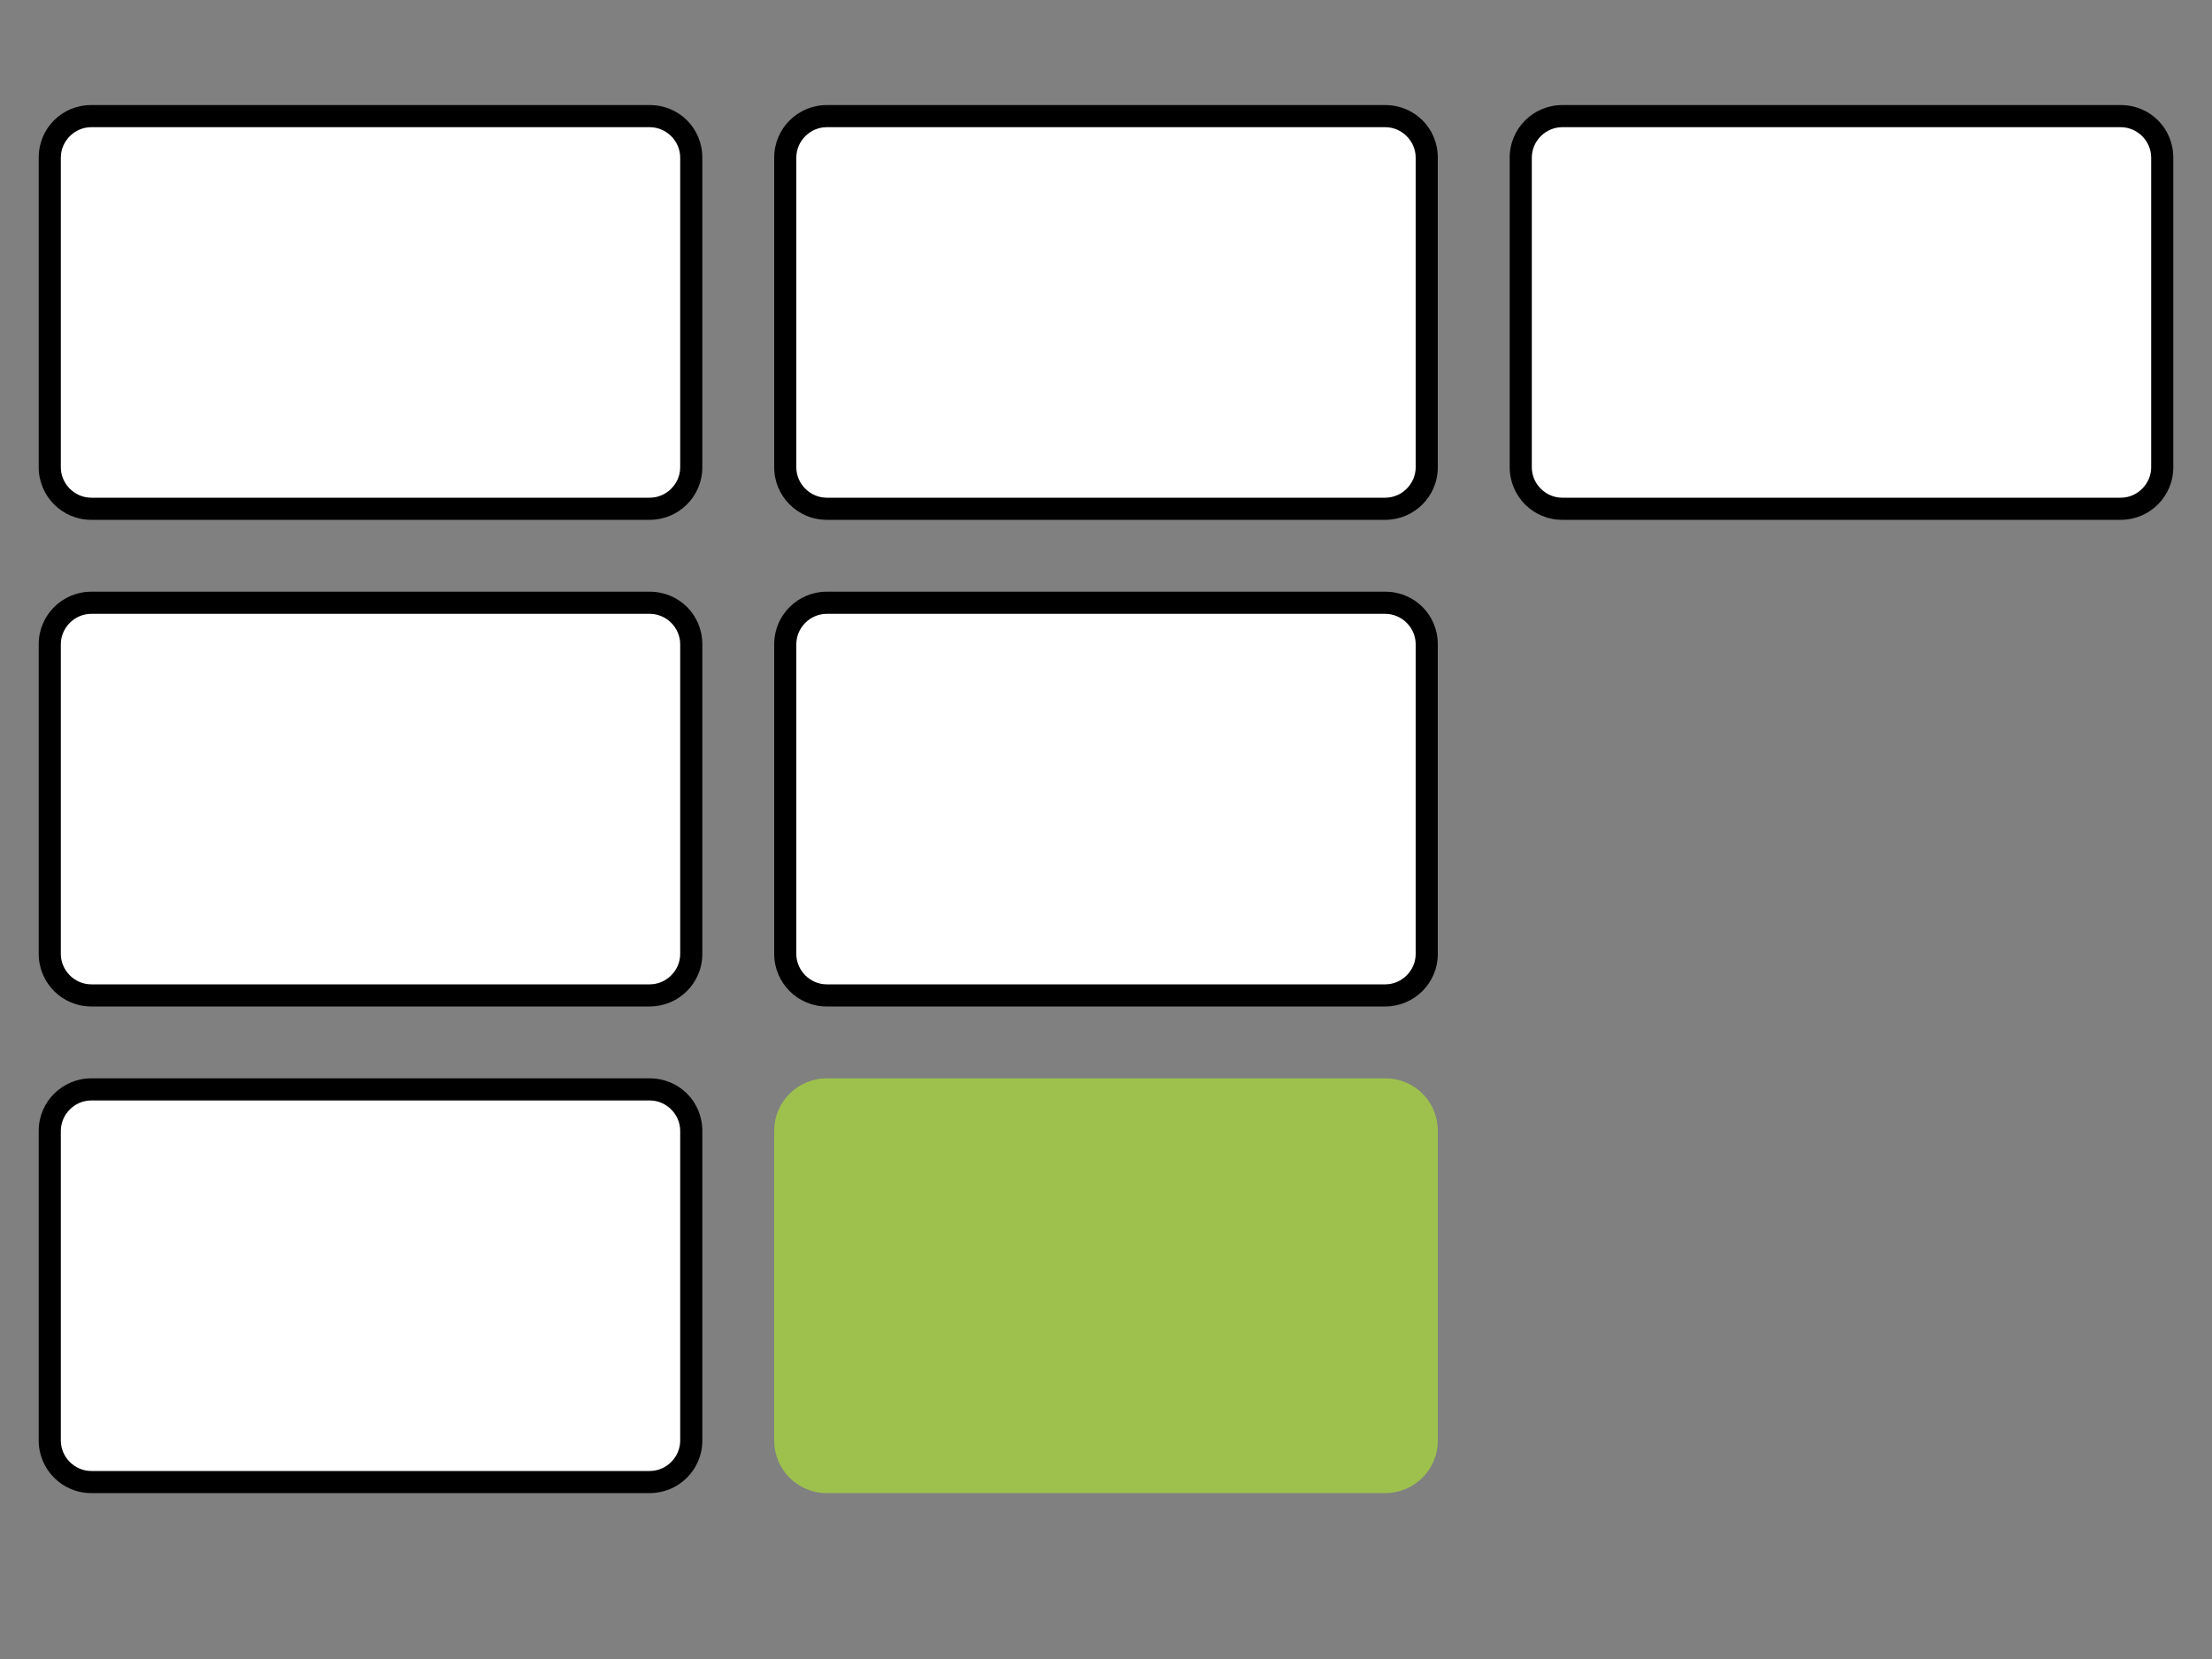<?xml version="1.0" encoding="utf-8"?>
<!-- Generator: Adobe Illustrator 26.3.1, SVG Export Plug-In . SVG Version: 6.00 Build 0)  -->
<svg version="1.1" id="Livello_1" xmlns="http://www.w3.org/2000/svg" xmlns:xlink="http://www.w3.org/1999/xlink" x="0px" y="0px"
	 viewBox="0 0 400 300" style="enable-background:new 0 0 400 300;" xml:space="preserve">
<rect x="0" y="0" width="400" height="300" fill="#808080" stroke="none"/>
<style type="text/css">
	.st0{fill:#FFFFFF;}
	.st1{fill:#9EC14D;}
</style>
<g>
	<path class="st0" d="M16.5,92C12.4,92,9,88.6,9,84.5v-56c0-4.1,3.4-7.5,7.5-7.5h101c4.1,0,7.5,3.4,7.5,7.5v56
		c0,4.1-3.4,7.5-7.5,7.5H16.5z"/>
	<path d="M117.5,23c3,0,5.5,2.5,5.5,5.5v56c0,3-2.5,5.5-5.5,5.5h-101c-3,0-5.5-2.5-5.5-5.5v-56c0-3,2.5-5.5,5.5-5.5H117.5 M117.5,19
		h-101C11.2,19,7,23.2,7,28.5v56c0,5.2,4.2,9.5,9.5,9.5h101c5.2,0,9.5-4.2,9.5-9.5v-56C127,23.2,122.8,19,117.5,19L117.5,19z"/>
</g>
<g>
	<path class="st0" d="M149.5,92c-4.1,0-7.5-3.4-7.5-7.5v-56c0-4.1,3.4-7.5,7.5-7.5h101c4.1,0,7.5,3.4,7.5,7.5v56
		c0,4.1-3.4,7.5-7.5,7.5H149.5z"/>
	<path d="M250.5,23c3,0,5.5,2.5,5.5,5.5v56c0,3-2.5,5.5-5.5,5.5h-101c-3,0-5.5-2.5-5.5-5.5v-56c0-3,2.5-5.5,5.5-5.5H250.5 M250.5,19
		h-101c-5.2,0-9.5,4.2-9.5,9.5v56c0,5.2,4.2,9.5,9.5,9.5h101c5.2,0,9.5-4.2,9.5-9.5v-56C260,23.2,255.8,19,250.5,19L250.5,19z"/>
</g>
<g>
	<path class="st0" d="M282.5,92c-4.1,0-7.5-3.4-7.5-7.5v-56c0-4.1,3.4-7.5,7.5-7.5h101c4.1,0,7.5,3.4,7.5,7.5v56
		c0,4.1-3.4,7.5-7.5,7.5H282.5z"/>
	<path d="M383.5,23c3,0,5.5,2.5,5.5,5.5v56c0,3-2.5,5.5-5.5,5.5h-101c-3,0-5.5-2.5-5.5-5.5v-56c0-3,2.5-5.5,5.5-5.5H383.5 M383.5,19
		h-101c-5.2,0-9.5,4.2-9.5,9.5v56c0,5.2,4.2,9.5,9.5,9.5h101c5.2,0,9.5-4.2,9.5-9.5v-56C393,23.2,388.8,19,383.5,19L383.5,19z"/>
</g>
<g>
	<path class="st0" d="M16.5,180c-4.1,0-7.5-3.4-7.5-7.5v-56c0-4.1,3.4-7.5,7.5-7.5h101c4.1,0,7.5,3.4,7.5,7.5v56
		c0,4.1-3.4,7.5-7.5,7.5H16.5z"/>
	<path d="M117.5,111c3,0,5.5,2.5,5.5,5.5v56c0,3-2.5,5.5-5.5,5.5h-101c-3,0-5.5-2.5-5.5-5.5v-56c0-3,2.5-5.5,5.5-5.5H117.5
		 M117.5,107h-101c-5.2,0-9.5,4.2-9.5,9.5v56c0,5.2,4.2,9.5,9.5,9.5h101c5.2,0,9.5-4.2,9.5-9.5v-56C127,111.2,122.8,107,117.5,107
		L117.5,107z"/>
</g>
<g>
	<path class="st0" d="M16.5,268c-4.1,0-7.5-3.4-7.5-7.5v-56c0-4.1,3.4-7.5,7.5-7.5h101c4.1,0,7.5,3.4,7.5,7.5v56
		c0,4.1-3.4,7.5-7.5,7.5H16.5z"/>
	<path d="M117.5,199c3,0,5.5,2.5,5.5,5.5v56c0,3-2.5,5.5-5.5,5.5h-101c-3,0-5.5-2.5-5.5-5.5v-56c0-3,2.5-5.5,5.5-5.5H117.5
		 M117.5,195h-101c-5.2,0-9.5,4.2-9.5,9.5v56c0,5.2,4.2,9.5,9.5,9.5h101c5.2,0,9.5-4.2,9.5-9.5v-56C127,199.2,122.8,195,117.5,195
		L117.5,195z"/>
</g>
<g>
	<path class="st0" d="M149.5,180c-4.1,0-7.5-3.4-7.5-7.5v-56c0-4.1,3.4-7.5,7.5-7.5h101c4.1,0,7.5,3.4,7.5,7.5v56
		c0,4.1-3.4,7.5-7.5,7.5H149.5z"/>
	<path d="M250.5,111c3,0,5.5,2.5,5.5,5.5v56c0,3-2.5,5.5-5.5,5.5h-101c-3,0-5.5-2.5-5.5-5.5v-56c0-3,2.5-5.5,5.5-5.5H250.5
		 M250.5,107h-101c-5.2,0-9.5,4.2-9.5,9.5v56c0,5.2,4.2,9.5,9.5,9.5h101c5.2,0,9.5-4.2,9.5-9.5v-56C260,111.2,255.8,107,250.5,107
		L250.5,107z"/>
</g>
<g>
	<path class="st1" d="M149.5,268c-4.1,0-7.5-3.4-7.5-7.5v-56c0-4.1,3.4-7.5,7.5-7.5h101c4.1,0,7.5,3.4,7.5,7.5v56
		c0,4.1-3.4,7.5-7.5,7.5H149.5z"/>
	<path class="st1" d="M250.5,199c3,0,5.5,2.5,5.5,5.5v56c0,3-2.5,5.5-5.5,5.5h-101c-3,0-5.5-2.5-5.5-5.5v-56c0-3,2.5-5.5,5.5-5.5
		H250.5 M250.5,195h-101c-5.2,0-9.5,4.2-9.5,9.5v56c0,5.2,4.2,9.5,9.5,9.5h101c5.2,0,9.5-4.2,9.5-9.5v-56
		C260,199.2,255.8,195,250.5,195L250.5,195z"/>
</g>
</svg>
